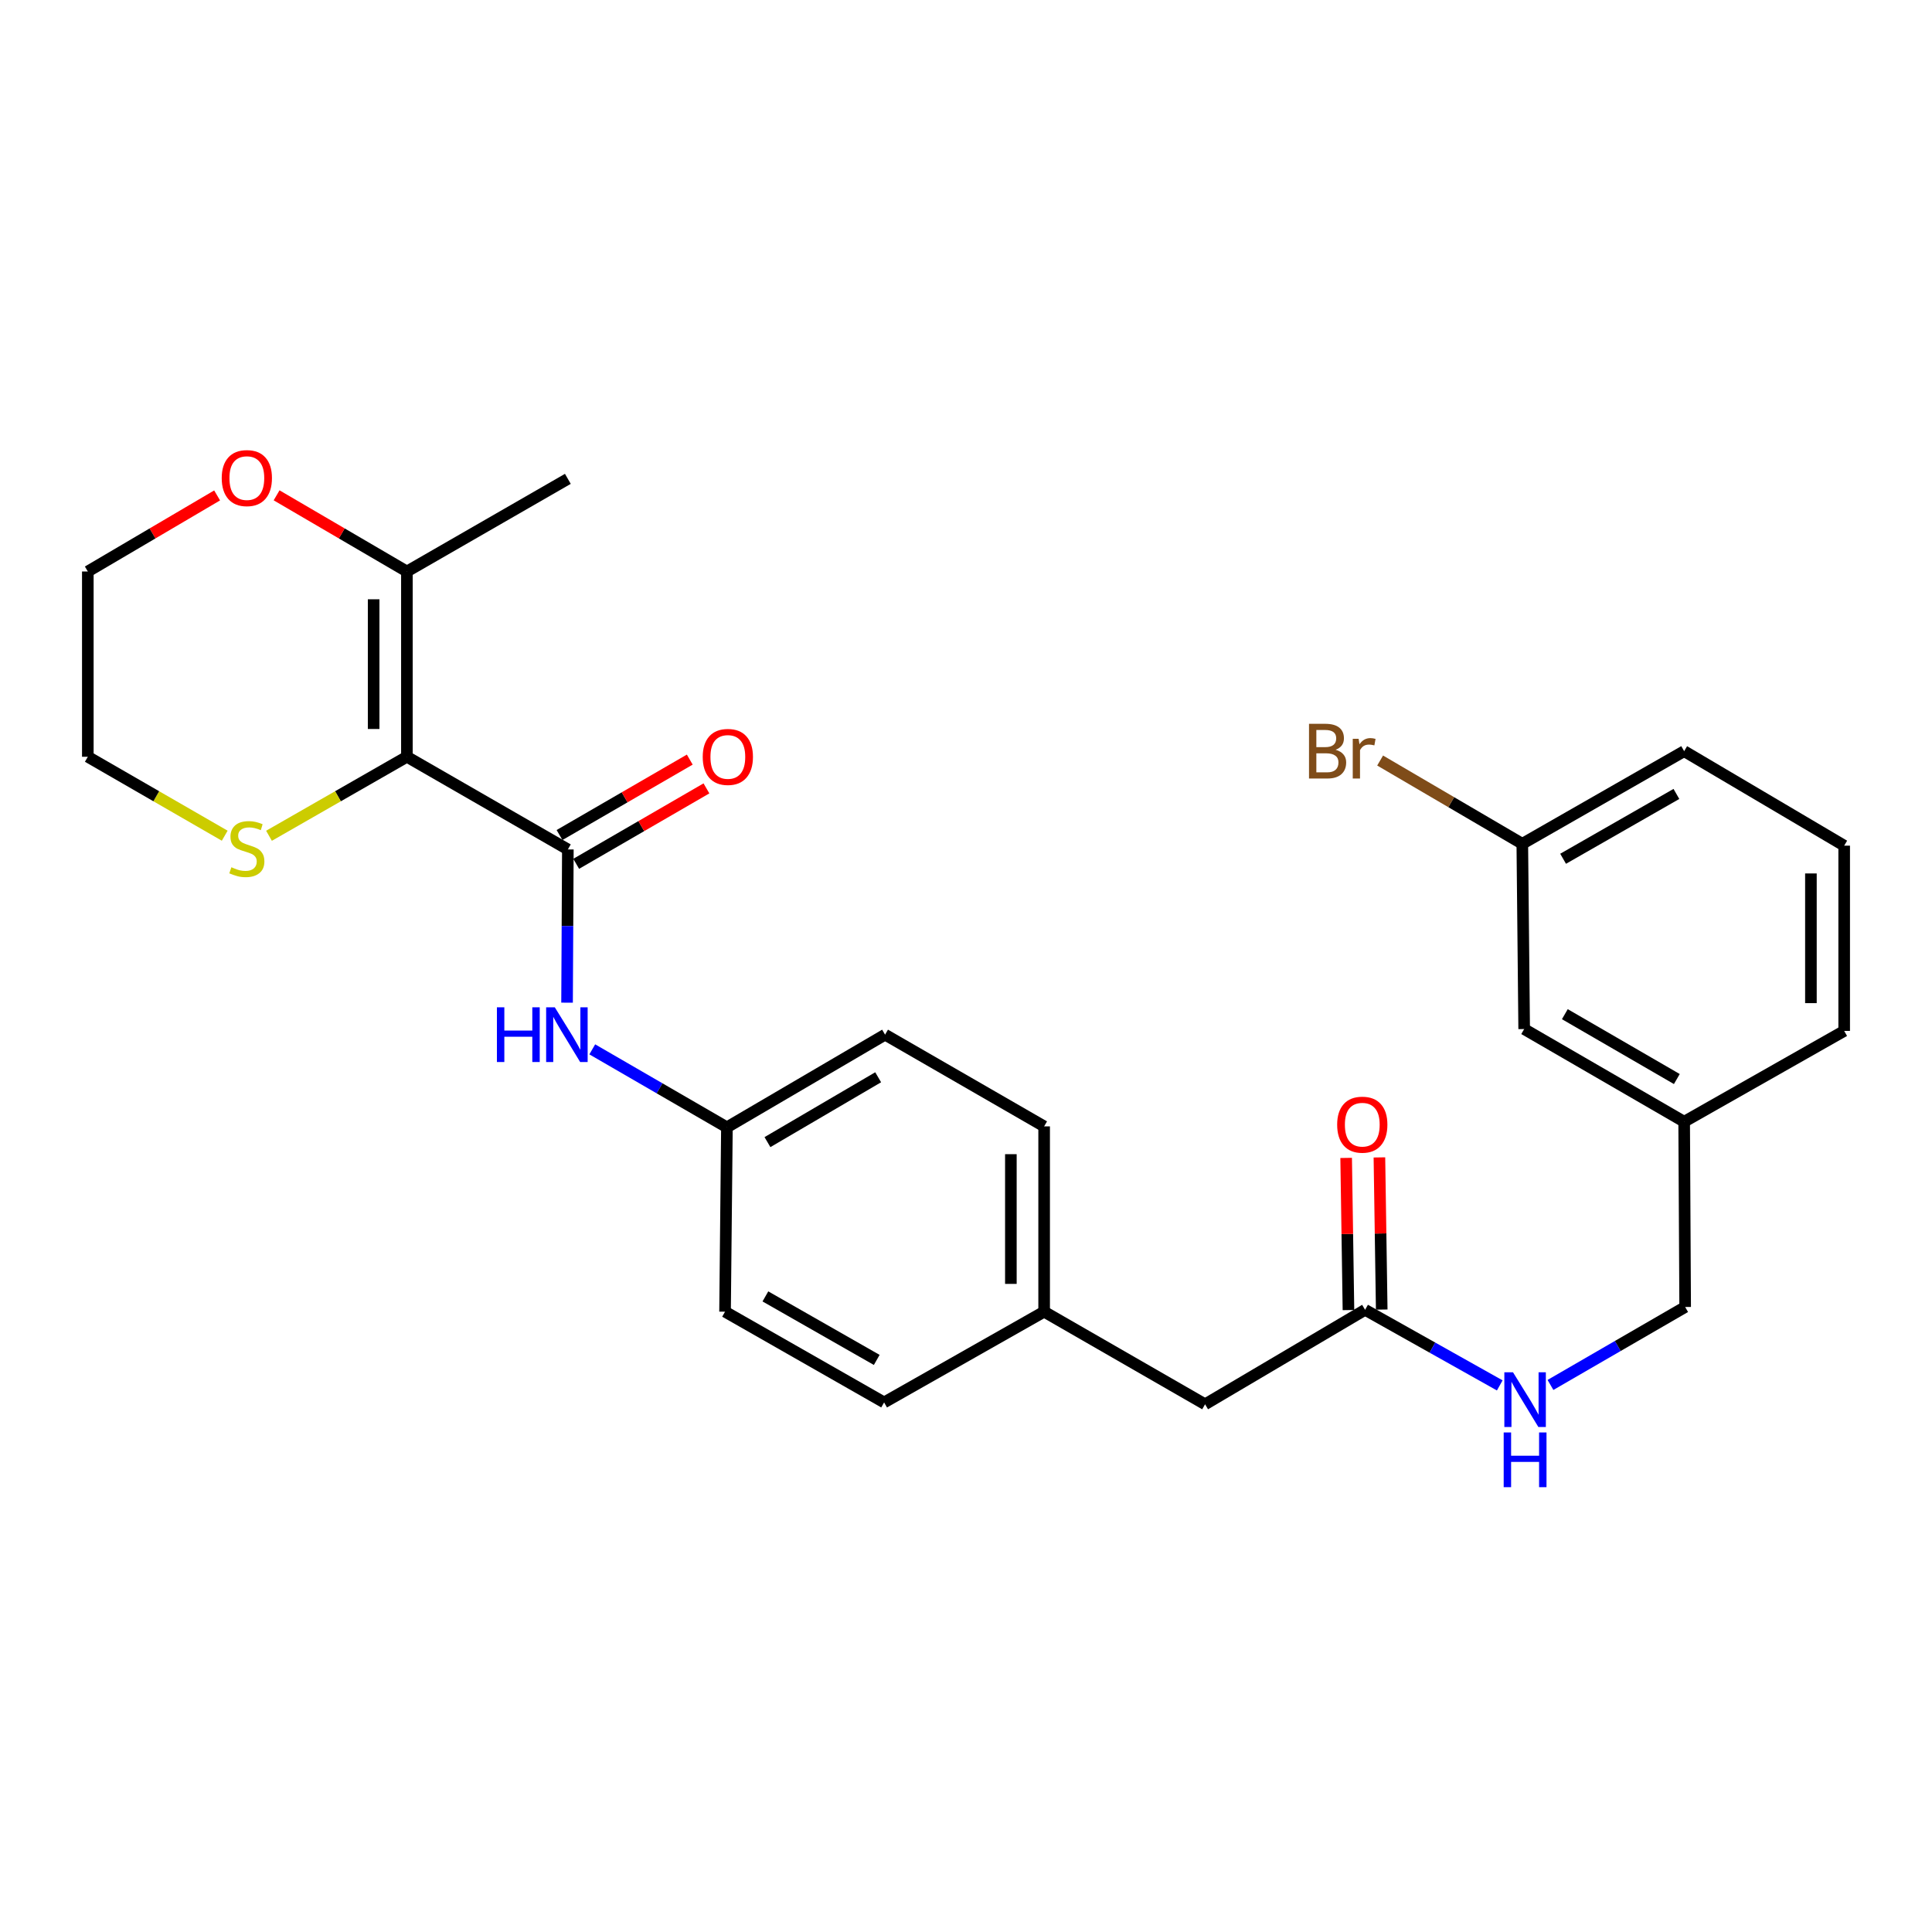 <?xml version='1.0' encoding='iso-8859-1'?>
<svg version='1.1' baseProfile='full'
              xmlns='http://www.w3.org/2000/svg'
                      xmlns:rdkit='http://www.rdkit.org/xml'
                      xmlns:xlink='http://www.w3.org/1999/xlink'
                  xml:space='preserve'
width='1000px' height='1000px' viewBox='0 0 1000 1000'>
<!-- END OF HEADER -->
<rect style='opacity:1.0;fill:#FFFFFF;stroke:none' width='1000' height='1000' x='0' y='0'> </rect>
<path class='bond-0' d='M 210.613,391.702 L 293.92,439.663' style='fill:none;fill-rule:evenodd;stroke:#000000;stroke-width:6px;stroke-linecap:butt;stroke-linejoin:miter;stroke-opacity:1' />
<path class='bond-1' d='M 210.613,391.702 L 210.613,295.807' style='fill:none;fill-rule:evenodd;stroke:#000000;stroke-width:6px;stroke-linecap:butt;stroke-linejoin:miter;stroke-opacity:1' />
<path class='bond-1' d='M 193.395,377.317 L 193.395,310.191' style='fill:none;fill-rule:evenodd;stroke:#000000;stroke-width:6px;stroke-linecap:butt;stroke-linejoin:miter;stroke-opacity:1' />
<path class='bond-3' d='M 210.613,391.702 L 174.923,412.149' style='fill:none;fill-rule:evenodd;stroke:#000000;stroke-width:6px;stroke-linecap:butt;stroke-linejoin:miter;stroke-opacity:1' />
<path class='bond-3' d='M 174.923,412.149 L 139.233,432.596' style='fill:none;fill-rule:evenodd;stroke:#CCCC00;stroke-width:6px;stroke-linecap:butt;stroke-linejoin:miter;stroke-opacity:1' />
<path class='bond-2' d='M 293.92,439.663 L 293.714,479.323' style='fill:none;fill-rule:evenodd;stroke:#000000;stroke-width:6px;stroke-linecap:butt;stroke-linejoin:miter;stroke-opacity:1' />
<path class='bond-2' d='M 293.714,479.323 L 293.508,518.982' style='fill:none;fill-rule:evenodd;stroke:#0000FF;stroke-width:6px;stroke-linecap:butt;stroke-linejoin:miter;stroke-opacity:1' />
<path class='bond-5' d='M 298.234,447.113 L 331.943,427.59' style='fill:none;fill-rule:evenodd;stroke:#000000;stroke-width:6px;stroke-linecap:butt;stroke-linejoin:miter;stroke-opacity:1' />
<path class='bond-5' d='M 331.943,427.59 L 365.651,408.066' style='fill:none;fill-rule:evenodd;stroke:#FF0000;stroke-width:6px;stroke-linecap:butt;stroke-linejoin:miter;stroke-opacity:1' />
<path class='bond-5' d='M 289.605,432.214 L 323.313,412.69' style='fill:none;fill-rule:evenodd;stroke:#000000;stroke-width:6px;stroke-linecap:butt;stroke-linejoin:miter;stroke-opacity:1' />
<path class='bond-5' d='M 323.313,412.69 L 357.022,393.167' style='fill:none;fill-rule:evenodd;stroke:#FF0000;stroke-width:6px;stroke-linecap:butt;stroke-linejoin:miter;stroke-opacity:1' />
<path class='bond-6' d='M 210.613,295.807 L 176.889,276.093' style='fill:none;fill-rule:evenodd;stroke:#000000;stroke-width:6px;stroke-linecap:butt;stroke-linejoin:miter;stroke-opacity:1' />
<path class='bond-6' d='M 176.889,276.093 L 143.165,256.378' style='fill:none;fill-rule:evenodd;stroke:#FF0000;stroke-width:6px;stroke-linecap:butt;stroke-linejoin:miter;stroke-opacity:1' />
<path class='bond-21' d='M 210.613,295.807 L 293.92,247.855' style='fill:none;fill-rule:evenodd;stroke:#000000;stroke-width:6px;stroke-linecap:butt;stroke-linejoin:miter;stroke-opacity:1' />
<path class='bond-9' d='M 306.555,543.143 L 341.403,563.322' style='fill:none;fill-rule:evenodd;stroke:#0000FF;stroke-width:6px;stroke-linecap:butt;stroke-linejoin:miter;stroke-opacity:1' />
<path class='bond-9' d='M 341.403,563.322 L 376.25,583.5' style='fill:none;fill-rule:evenodd;stroke:#000000;stroke-width:6px;stroke-linecap:butt;stroke-linejoin:miter;stroke-opacity:1' />
<path class='bond-22' d='M 116.311,432.56 L 80.883,412.131' style='fill:none;fill-rule:evenodd;stroke:#CCCC00;stroke-width:6px;stroke-linecap:butt;stroke-linejoin:miter;stroke-opacity:1' />
<path class='bond-22' d='M 80.883,412.131 L 45.455,391.702' style='fill:none;fill-rule:evenodd;stroke:#000000;stroke-width:6px;stroke-linecap:butt;stroke-linejoin:miter;stroke-opacity:1' />
<path class='bond-4' d='M 706.568,677.96 L 623.75,726.859' style='fill:none;fill-rule:evenodd;stroke:#000000;stroke-width:6px;stroke-linecap:butt;stroke-linejoin:miter;stroke-opacity:1' />
<path class='bond-7' d='M 706.568,677.96 L 741.42,697.524' style='fill:none;fill-rule:evenodd;stroke:#000000;stroke-width:6px;stroke-linecap:butt;stroke-linejoin:miter;stroke-opacity:1' />
<path class='bond-7' d='M 741.42,697.524 L 776.272,717.087' style='fill:none;fill-rule:evenodd;stroke:#0000FF;stroke-width:6px;stroke-linecap:butt;stroke-linejoin:miter;stroke-opacity:1' />
<path class='bond-8' d='M 715.176,677.83 L 714.579,638.452' style='fill:none;fill-rule:evenodd;stroke:#000000;stroke-width:6px;stroke-linecap:butt;stroke-linejoin:miter;stroke-opacity:1' />
<path class='bond-8' d='M 714.579,638.452 L 713.982,599.074' style='fill:none;fill-rule:evenodd;stroke:#FF0000;stroke-width:6px;stroke-linecap:butt;stroke-linejoin:miter;stroke-opacity:1' />
<path class='bond-8' d='M 697.96,678.091 L 697.363,638.713' style='fill:none;fill-rule:evenodd;stroke:#000000;stroke-width:6px;stroke-linecap:butt;stroke-linejoin:miter;stroke-opacity:1' />
<path class='bond-8' d='M 697.363,638.713 L 696.766,599.335' style='fill:none;fill-rule:evenodd;stroke:#FF0000;stroke-width:6px;stroke-linecap:butt;stroke-linejoin:miter;stroke-opacity:1' />
<path class='bond-27' d='M 112.379,256.43 L 78.917,276.119' style='fill:none;fill-rule:evenodd;stroke:#FF0000;stroke-width:6px;stroke-linecap:butt;stroke-linejoin:miter;stroke-opacity:1' />
<path class='bond-27' d='M 78.917,276.119 L 45.455,295.807' style='fill:none;fill-rule:evenodd;stroke:#000000;stroke-width:6px;stroke-linecap:butt;stroke-linejoin:miter;stroke-opacity:1' />
<path class='bond-12' d='M 802.52,716.847 L 837.377,696.672' style='fill:none;fill-rule:evenodd;stroke:#0000FF;stroke-width:6px;stroke-linecap:butt;stroke-linejoin:miter;stroke-opacity:1' />
<path class='bond-12' d='M 837.377,696.672 L 872.234,676.497' style='fill:none;fill-rule:evenodd;stroke:#000000;stroke-width:6px;stroke-linecap:butt;stroke-linejoin:miter;stroke-opacity:1' />
<path class='bond-17' d='M 376.25,583.5 L 458.112,535.539' style='fill:none;fill-rule:evenodd;stroke:#000000;stroke-width:6px;stroke-linecap:butt;stroke-linejoin:miter;stroke-opacity:1' />
<path class='bond-17' d='M 397.234,591.162 L 454.537,557.589' style='fill:none;fill-rule:evenodd;stroke:#000000;stroke-width:6px;stroke-linecap:butt;stroke-linejoin:miter;stroke-opacity:1' />
<path class='bond-18' d='M 376.25,583.5 L 375.284,678.926' style='fill:none;fill-rule:evenodd;stroke:#000000;stroke-width:6px;stroke-linecap:butt;stroke-linejoin:miter;stroke-opacity:1' />
<path class='bond-10' d='M 623.75,726.859 L 540.443,678.926' style='fill:none;fill-rule:evenodd;stroke:#000000;stroke-width:6px;stroke-linecap:butt;stroke-linejoin:miter;stroke-opacity:1' />
<path class='bond-11' d='M 540.443,678.926 L 457.615,725.893' style='fill:none;fill-rule:evenodd;stroke:#000000;stroke-width:6px;stroke-linecap:butt;stroke-linejoin:miter;stroke-opacity:1' />
<path class='bond-28' d='M 540.443,678.926 L 540.443,583.013' style='fill:none;fill-rule:evenodd;stroke:#000000;stroke-width:6px;stroke-linecap:butt;stroke-linejoin:miter;stroke-opacity:1' />
<path class='bond-28' d='M 523.225,664.539 L 523.225,597.4' style='fill:none;fill-rule:evenodd;stroke:#000000;stroke-width:6px;stroke-linecap:butt;stroke-linejoin:miter;stroke-opacity:1' />
<path class='bond-15' d='M 872.234,676.497 L 871.717,580.602' style='fill:none;fill-rule:evenodd;stroke:#000000;stroke-width:6px;stroke-linecap:butt;stroke-linejoin:miter;stroke-opacity:1' />
<path class='bond-13' d='M 788.908,532.64 L 871.717,580.602' style='fill:none;fill-rule:evenodd;stroke:#000000;stroke-width:6px;stroke-linecap:butt;stroke-linejoin:miter;stroke-opacity:1' />
<path class='bond-13' d='M 809.959,524.935 L 867.925,558.509' style='fill:none;fill-rule:evenodd;stroke:#000000;stroke-width:6px;stroke-linecap:butt;stroke-linejoin:miter;stroke-opacity:1' />
<path class='bond-14' d='M 788.908,532.64 L 787.942,436.746' style='fill:none;fill-rule:evenodd;stroke:#000000;stroke-width:6px;stroke-linecap:butt;stroke-linejoin:miter;stroke-opacity:1' />
<path class='bond-16' d='M 787.942,436.746 L 751.147,415.197' style='fill:none;fill-rule:evenodd;stroke:#000000;stroke-width:6px;stroke-linecap:butt;stroke-linejoin:miter;stroke-opacity:1' />
<path class='bond-16' d='M 751.147,415.197 L 714.352,393.648' style='fill:none;fill-rule:evenodd;stroke:#7F4C19;stroke-width:6px;stroke-linecap:butt;stroke-linejoin:miter;stroke-opacity:1' />
<path class='bond-29' d='M 787.942,436.746 L 871.717,388.803' style='fill:none;fill-rule:evenodd;stroke:#000000;stroke-width:6px;stroke-linecap:butt;stroke-linejoin:miter;stroke-opacity:1' />
<path class='bond-29' d='M 809.061,444.498 L 867.703,410.939' style='fill:none;fill-rule:evenodd;stroke:#000000;stroke-width:6px;stroke-linecap:butt;stroke-linejoin:miter;stroke-opacity:1' />
<path class='bond-26' d='M 871.717,580.602 L 954.545,533.607' style='fill:none;fill-rule:evenodd;stroke:#000000;stroke-width:6px;stroke-linecap:butt;stroke-linejoin:miter;stroke-opacity:1' />
<path class='bond-20' d='M 458.112,535.539 L 540.443,583.013' style='fill:none;fill-rule:evenodd;stroke:#000000;stroke-width:6px;stroke-linecap:butt;stroke-linejoin:miter;stroke-opacity:1' />
<path class='bond-19' d='M 375.284,678.926 L 457.615,725.893' style='fill:none;fill-rule:evenodd;stroke:#000000;stroke-width:6px;stroke-linecap:butt;stroke-linejoin:miter;stroke-opacity:1' />
<path class='bond-19' d='M 396.166,671.016 L 453.797,703.893' style='fill:none;fill-rule:evenodd;stroke:#000000;stroke-width:6px;stroke-linecap:butt;stroke-linejoin:miter;stroke-opacity:1' />
<path class='bond-24' d='M 45.455,391.702 L 45.455,295.807' style='fill:none;fill-rule:evenodd;stroke:#000000;stroke-width:6px;stroke-linecap:butt;stroke-linejoin:miter;stroke-opacity:1' />
<path class='bond-23' d='M 954.545,437.712 L 954.545,533.607' style='fill:none;fill-rule:evenodd;stroke:#000000;stroke-width:6px;stroke-linecap:butt;stroke-linejoin:miter;stroke-opacity:1' />
<path class='bond-23' d='M 937.327,452.096 L 937.327,519.222' style='fill:none;fill-rule:evenodd;stroke:#000000;stroke-width:6px;stroke-linecap:butt;stroke-linejoin:miter;stroke-opacity:1' />
<path class='bond-25' d='M 954.545,437.712 L 871.717,388.803' style='fill:none;fill-rule:evenodd;stroke:#000000;stroke-width:6px;stroke-linecap:butt;stroke-linejoin:miter;stroke-opacity:1' />
<path  class='atom-3' d='M 257.202 521.379
L 261.042 521.379
L 261.042 533.419
L 275.522 533.419
L 275.522 521.379
L 279.362 521.379
L 279.362 549.699
L 275.522 549.699
L 275.522 536.619
L 261.042 536.619
L 261.042 549.699
L 257.202 549.699
L 257.202 521.379
' fill='#0000FF'/>
<path  class='atom-3' d='M 287.162 521.379
L 296.442 536.379
Q 297.362 537.859, 298.842 540.539
Q 300.322 543.219, 300.402 543.379
L 300.402 521.379
L 304.162 521.379
L 304.162 549.699
L 300.282 549.699
L 290.322 533.299
Q 289.162 531.379, 287.922 529.179
Q 286.722 526.979, 286.362 526.299
L 286.362 549.699
L 282.682 549.699
L 282.682 521.379
L 287.162 521.379
' fill='#0000FF'/>
<path  class='atom-4' d='M 119.766 448.886
Q 120.086 449.006, 121.406 449.566
Q 122.726 450.126, 124.166 450.486
Q 125.646 450.806, 127.086 450.806
Q 129.766 450.806, 131.326 449.526
Q 132.886 448.206, 132.886 445.926
Q 132.886 444.366, 132.086 443.406
Q 131.326 442.446, 130.126 441.926
Q 128.926 441.406, 126.926 440.806
Q 124.406 440.046, 122.886 439.326
Q 121.406 438.606, 120.326 437.086
Q 119.286 435.566, 119.286 433.006
Q 119.286 429.446, 121.686 427.246
Q 124.126 425.046, 128.926 425.046
Q 132.206 425.046, 135.926 426.606
L 135.006 429.686
Q 131.606 428.286, 129.046 428.286
Q 126.286 428.286, 124.766 429.446
Q 123.246 430.566, 123.286 432.526
Q 123.286 434.046, 124.046 434.966
Q 124.846 435.886, 125.966 436.406
Q 127.126 436.926, 129.046 437.526
Q 131.606 438.326, 133.126 439.126
Q 134.646 439.926, 135.726 441.566
Q 136.846 443.166, 136.846 445.926
Q 136.846 449.846, 134.206 451.966
Q 131.606 454.046, 127.246 454.046
Q 124.726 454.046, 122.806 453.486
Q 120.926 452.966, 118.686 452.046
L 119.766 448.886
' fill='#CCCC00'/>
<path  class='atom-6' d='M 363.729 391.782
Q 363.729 384.982, 367.089 381.182
Q 370.449 377.382, 376.729 377.382
Q 383.009 377.382, 386.369 381.182
Q 389.729 384.982, 389.729 391.782
Q 389.729 398.662, 386.329 402.582
Q 382.929 406.462, 376.729 406.462
Q 370.489 406.462, 367.089 402.582
Q 363.729 398.702, 363.729 391.782
M 376.729 403.262
Q 381.049 403.262, 383.369 400.382
Q 385.729 397.462, 385.729 391.782
Q 385.729 386.222, 383.369 383.422
Q 381.049 380.582, 376.729 380.582
Q 372.409 380.582, 370.049 383.382
Q 367.729 386.182, 367.729 391.782
Q 367.729 397.502, 370.049 400.382
Q 372.409 403.262, 376.729 403.262
' fill='#FF0000'/>
<path  class='atom-7' d='M 114.766 247.457
Q 114.766 240.657, 118.126 236.857
Q 121.486 233.057, 127.766 233.057
Q 134.046 233.057, 137.406 236.857
Q 140.766 240.657, 140.766 247.457
Q 140.766 254.337, 137.366 258.257
Q 133.966 262.137, 127.766 262.137
Q 121.526 262.137, 118.126 258.257
Q 114.766 254.377, 114.766 247.457
M 127.766 258.937
Q 132.086 258.937, 134.406 256.057
Q 136.766 253.137, 136.766 247.457
Q 136.766 241.897, 134.406 239.097
Q 132.086 236.257, 127.766 236.257
Q 123.446 236.257, 121.086 239.057
Q 118.766 241.857, 118.766 247.457
Q 118.766 253.177, 121.086 256.057
Q 123.446 258.937, 127.766 258.937
' fill='#FF0000'/>
<path  class='atom-8' d='M 783.127 710.289
L 792.407 725.289
Q 793.327 726.769, 794.807 729.449
Q 796.287 732.129, 796.367 732.289
L 796.367 710.289
L 800.127 710.289
L 800.127 738.609
L 796.247 738.609
L 786.287 722.209
Q 785.127 720.289, 783.887 718.089
Q 782.687 715.889, 782.327 715.209
L 782.327 738.609
L 778.647 738.609
L 778.647 710.289
L 783.127 710.289
' fill='#0000FF'/>
<path  class='atom-8' d='M 778.307 741.441
L 782.147 741.441
L 782.147 753.481
L 796.627 753.481
L 796.627 741.441
L 800.467 741.441
L 800.467 769.761
L 796.627 769.761
L 796.627 756.681
L 782.147 756.681
L 782.147 769.761
L 778.307 769.761
L 778.307 741.441
' fill='#0000FF'/>
<path  class='atom-9' d='M 692.114 582.127
Q 692.114 575.327, 695.474 571.527
Q 698.834 567.727, 705.114 567.727
Q 711.394 567.727, 714.754 571.527
Q 718.114 575.327, 718.114 582.127
Q 718.114 589.007, 714.714 592.927
Q 711.314 596.807, 705.114 596.807
Q 698.874 596.807, 695.474 592.927
Q 692.114 589.047, 692.114 582.127
M 705.114 593.607
Q 709.434 593.607, 711.754 590.727
Q 714.114 587.807, 714.114 582.127
Q 714.114 576.567, 711.754 573.767
Q 709.434 570.927, 705.114 570.927
Q 700.794 570.927, 698.434 573.727
Q 696.114 576.527, 696.114 582.127
Q 696.114 587.847, 698.434 590.727
Q 700.794 593.607, 705.114 593.607
' fill='#FF0000'/>
<path  class='atom-17' d='M 691.3 388.083
Q 694.02 388.843, 695.38 390.523
Q 696.78 392.163, 696.78 394.603
Q 696.78 398.523, 694.26 400.763
Q 691.78 402.963, 687.06 402.963
L 677.54 402.963
L 677.54 374.643
L 685.9 374.643
Q 690.74 374.643, 693.18 376.603
Q 695.62 378.563, 695.62 382.163
Q 695.62 386.443, 691.3 388.083
M 681.34 377.843
L 681.34 386.723
L 685.9 386.723
Q 688.7 386.723, 690.14 385.603
Q 691.62 384.443, 691.62 382.163
Q 691.62 377.843, 685.9 377.843
L 681.34 377.843
M 687.06 399.763
Q 689.82 399.763, 691.3 398.443
Q 692.78 397.123, 692.78 394.603
Q 692.78 392.283, 691.14 391.123
Q 689.54 389.923, 686.46 389.923
L 681.34 389.923
L 681.34 399.763
L 687.06 399.763
' fill='#7F4C19'/>
<path  class='atom-17' d='M 703.22 382.403
L 703.66 385.243
Q 705.82 382.043, 709.34 382.043
Q 710.46 382.043, 711.98 382.443
L 711.38 385.803
Q 709.66 385.403, 708.7 385.403
Q 707.02 385.403, 705.9 386.083
Q 704.82 386.723, 703.94 388.283
L 703.94 402.963
L 700.18 402.963
L 700.18 382.403
L 703.22 382.403
' fill='#7F4C19'/>
</svg>
